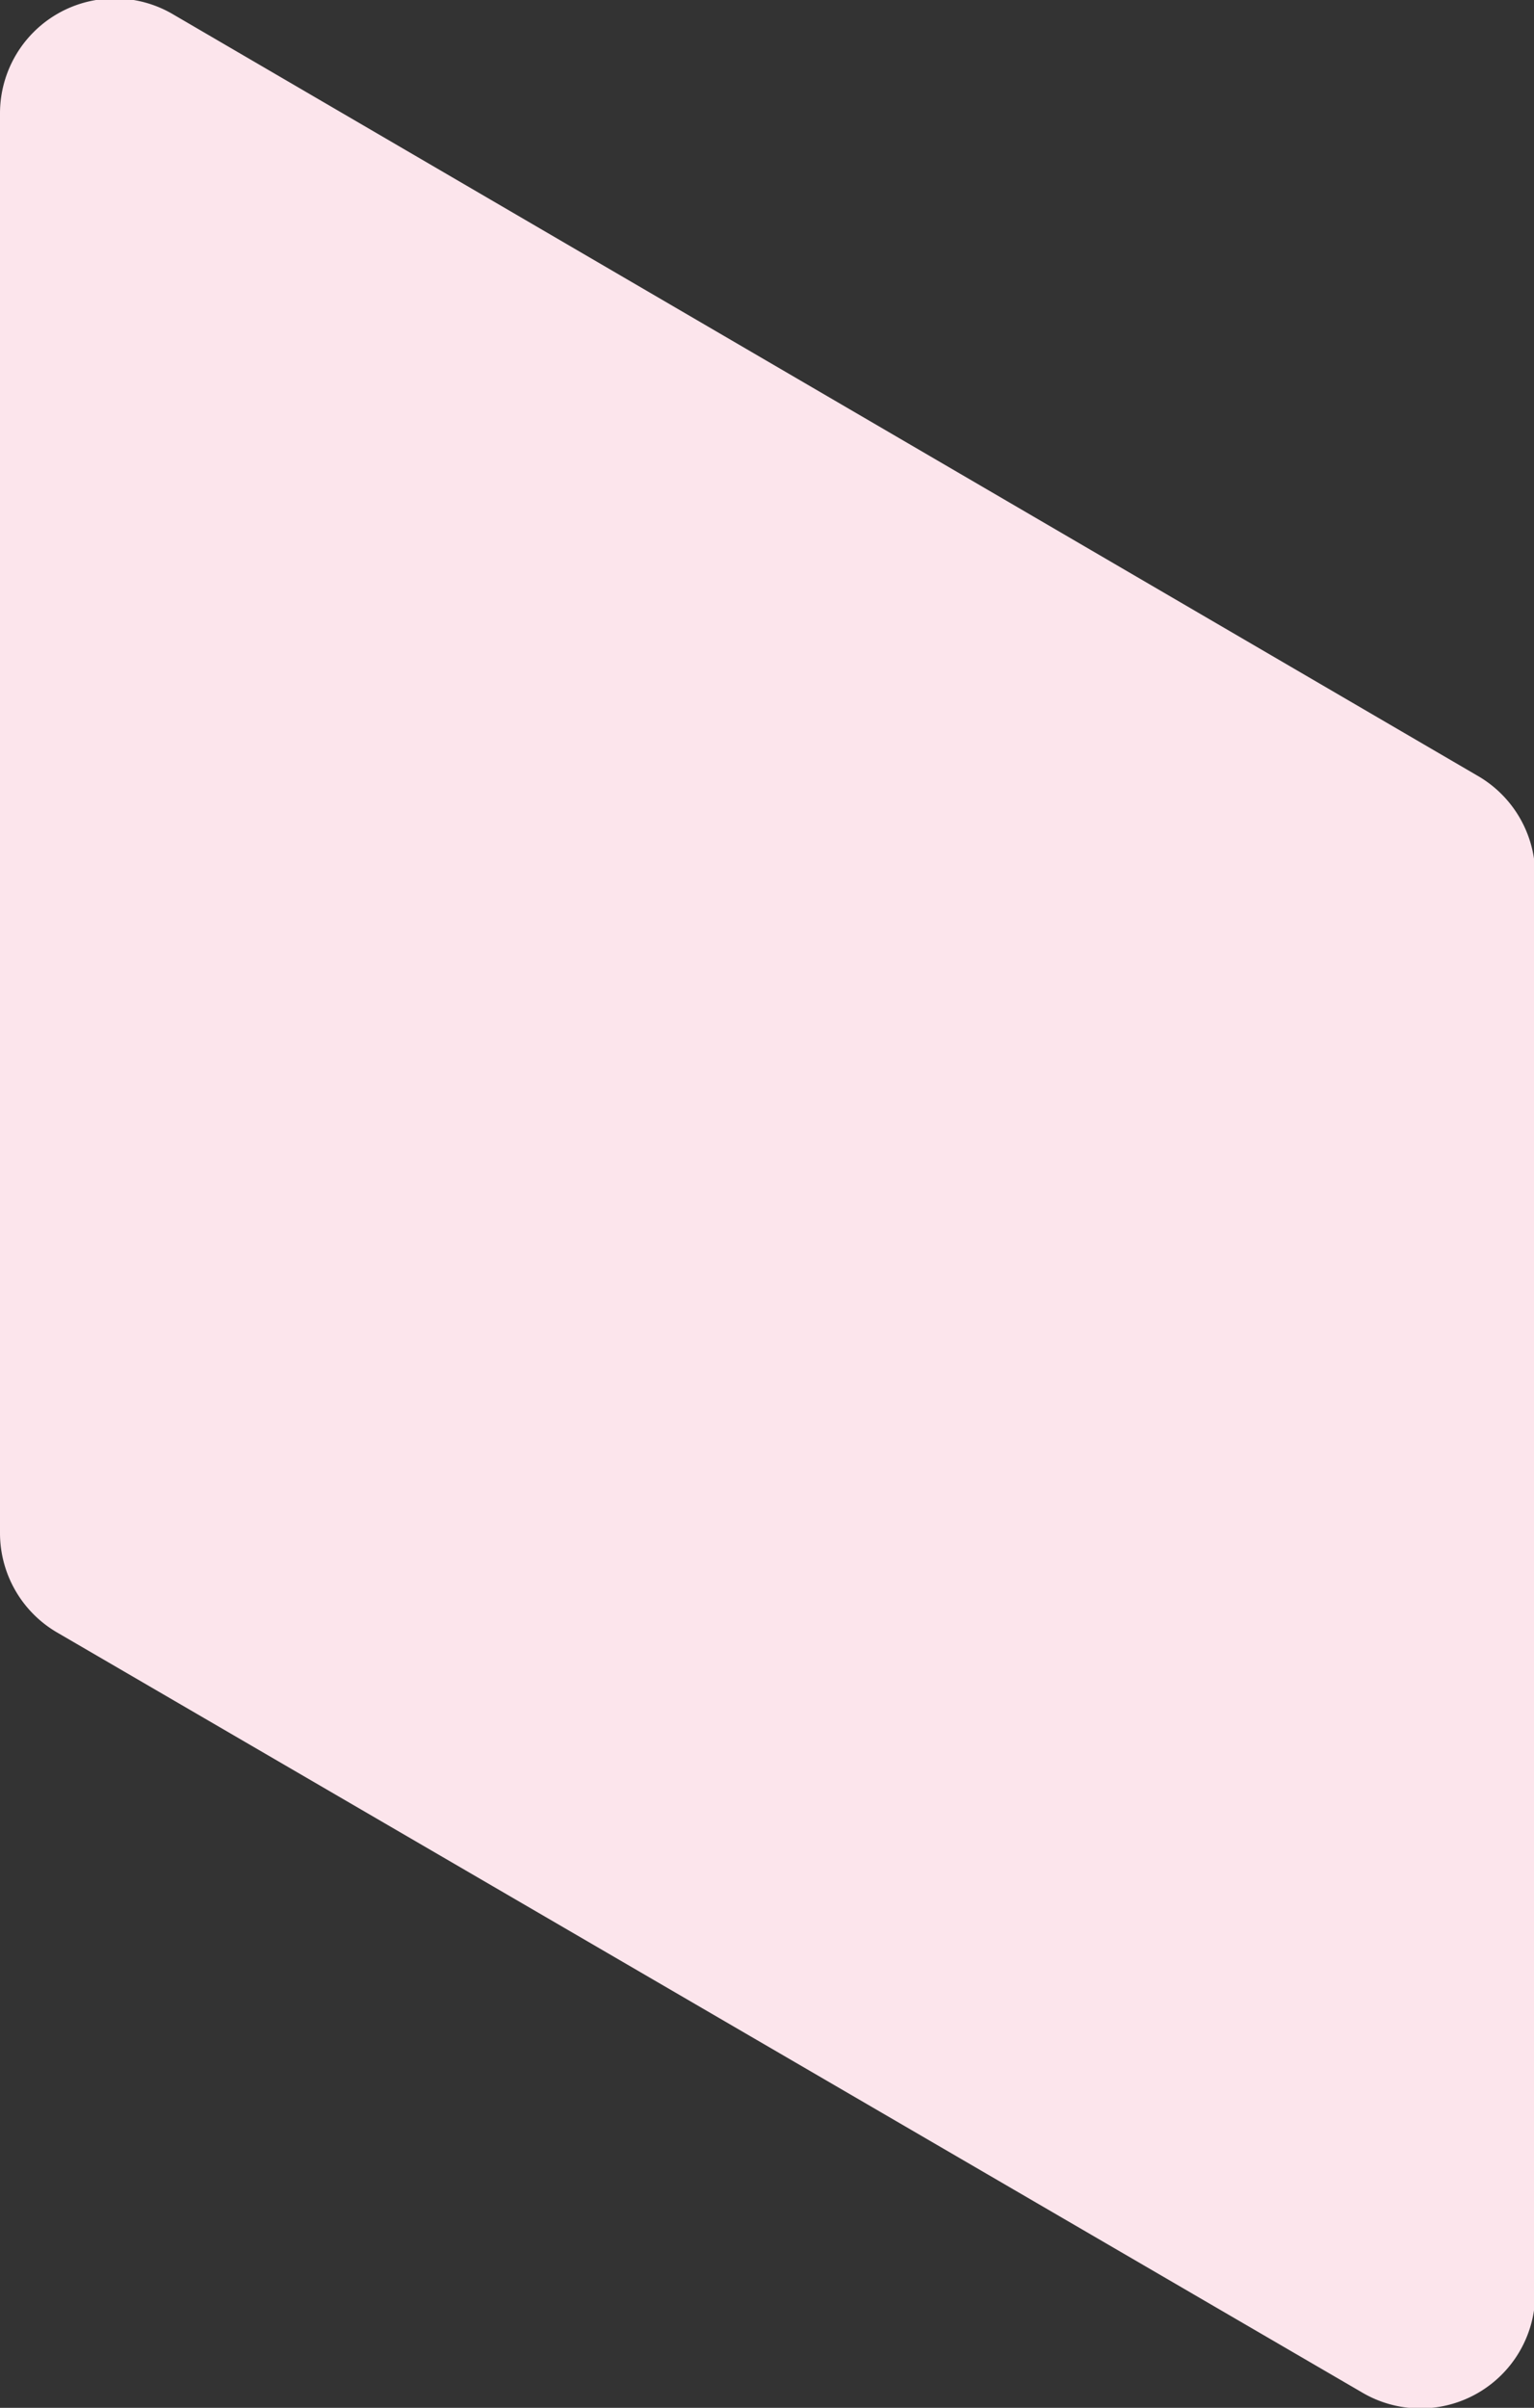 <?xml version="1.0" encoding="UTF-8"?> <svg xmlns="http://www.w3.org/2000/svg" id="Layer_1" data-name="Layer 1" viewBox="0 0 61.86 97.04"><rect x="0" y="0" width="61.86" height="97.04" fill="#333333" stroke="none"/> <defs> <style>.cls-1{fill:#fce5ec;}</style> </defs> <title>s</title> <path class="cls-1" d="M59.56,34.66,7,4A4.63,4.63,0,0,0,0,8V65.2a4.64,4.64,0,0,0,2.3,4L54.91,99.82a4.63,4.63,0,0,0,7-4V38.66A4.64,4.64,0,0,0,59.56,34.66Z" transform="translate(0 -3.41)"></path> </svg> 